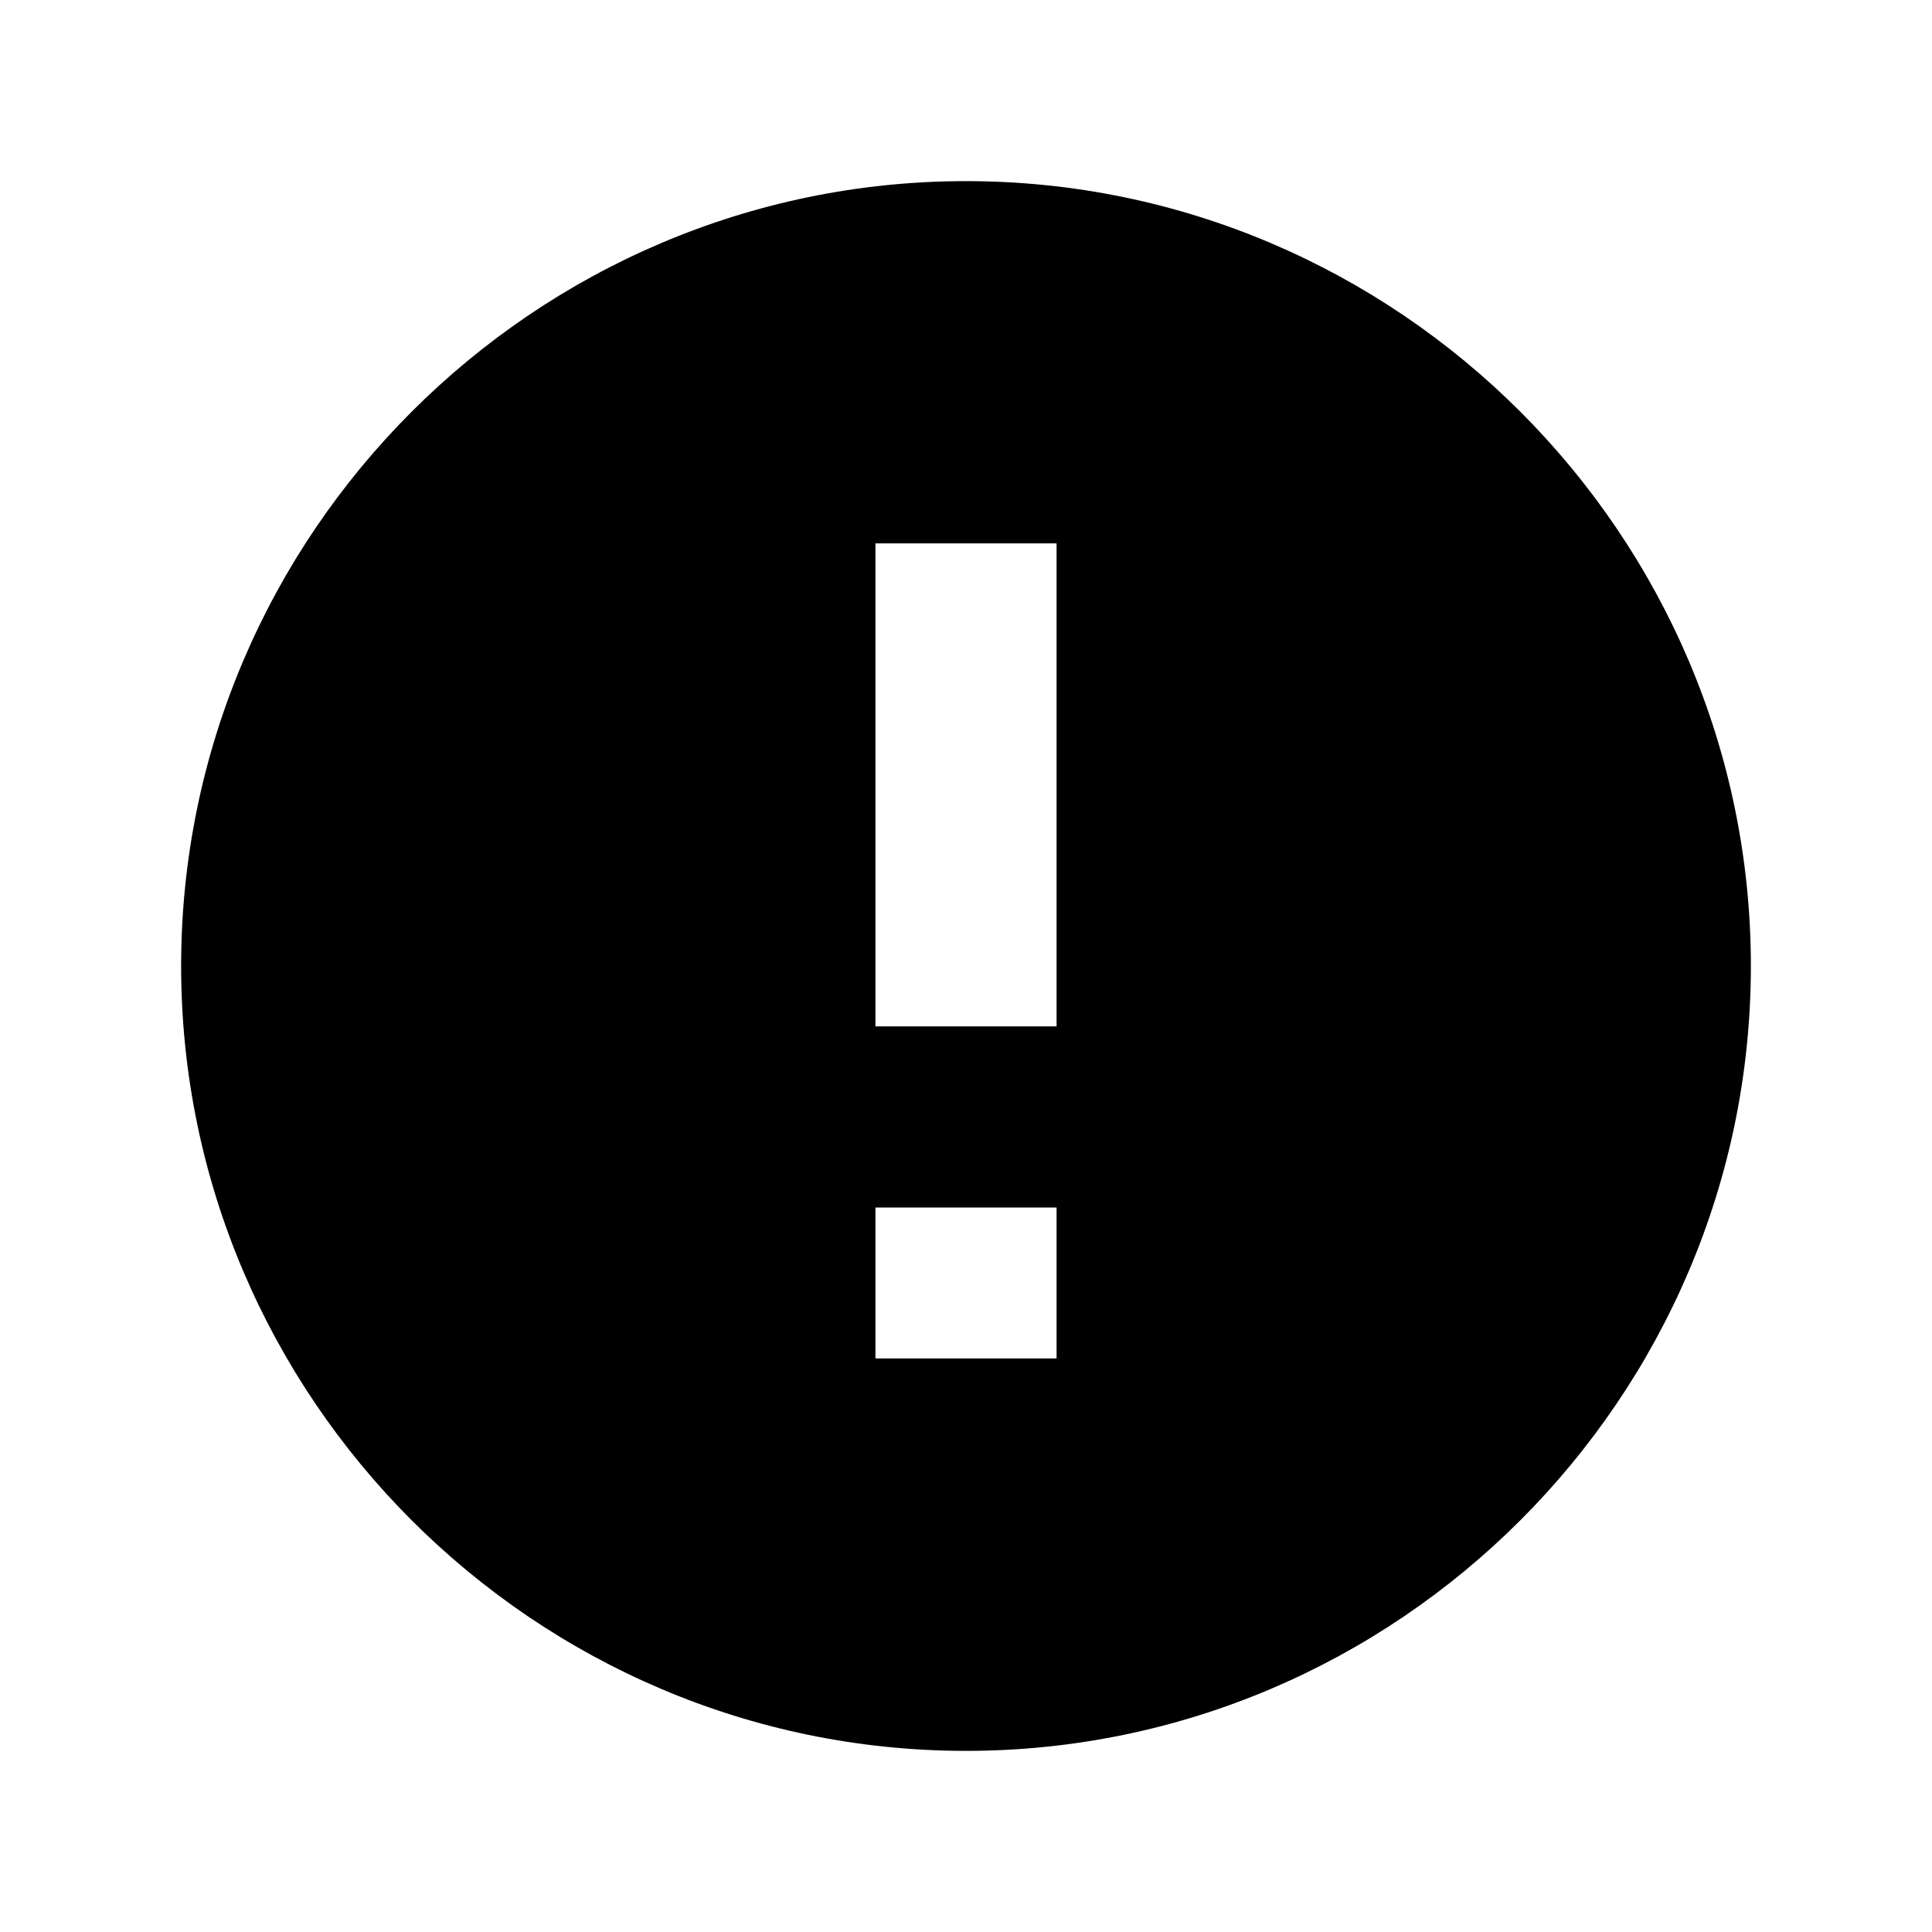 <?xml version="1.0"?>
<svg xmlns="http://www.w3.org/2000/svg" viewBox="0 0 512 512">
  <path d="M256 48C141.6 48 48 141.601 48 256s93.6 208 208 208 208-93.601 208-208S370.4 48 256 48zm24 312h-48v-40h48v40zm0-88h-48V144h48v128z"/>
</svg>
